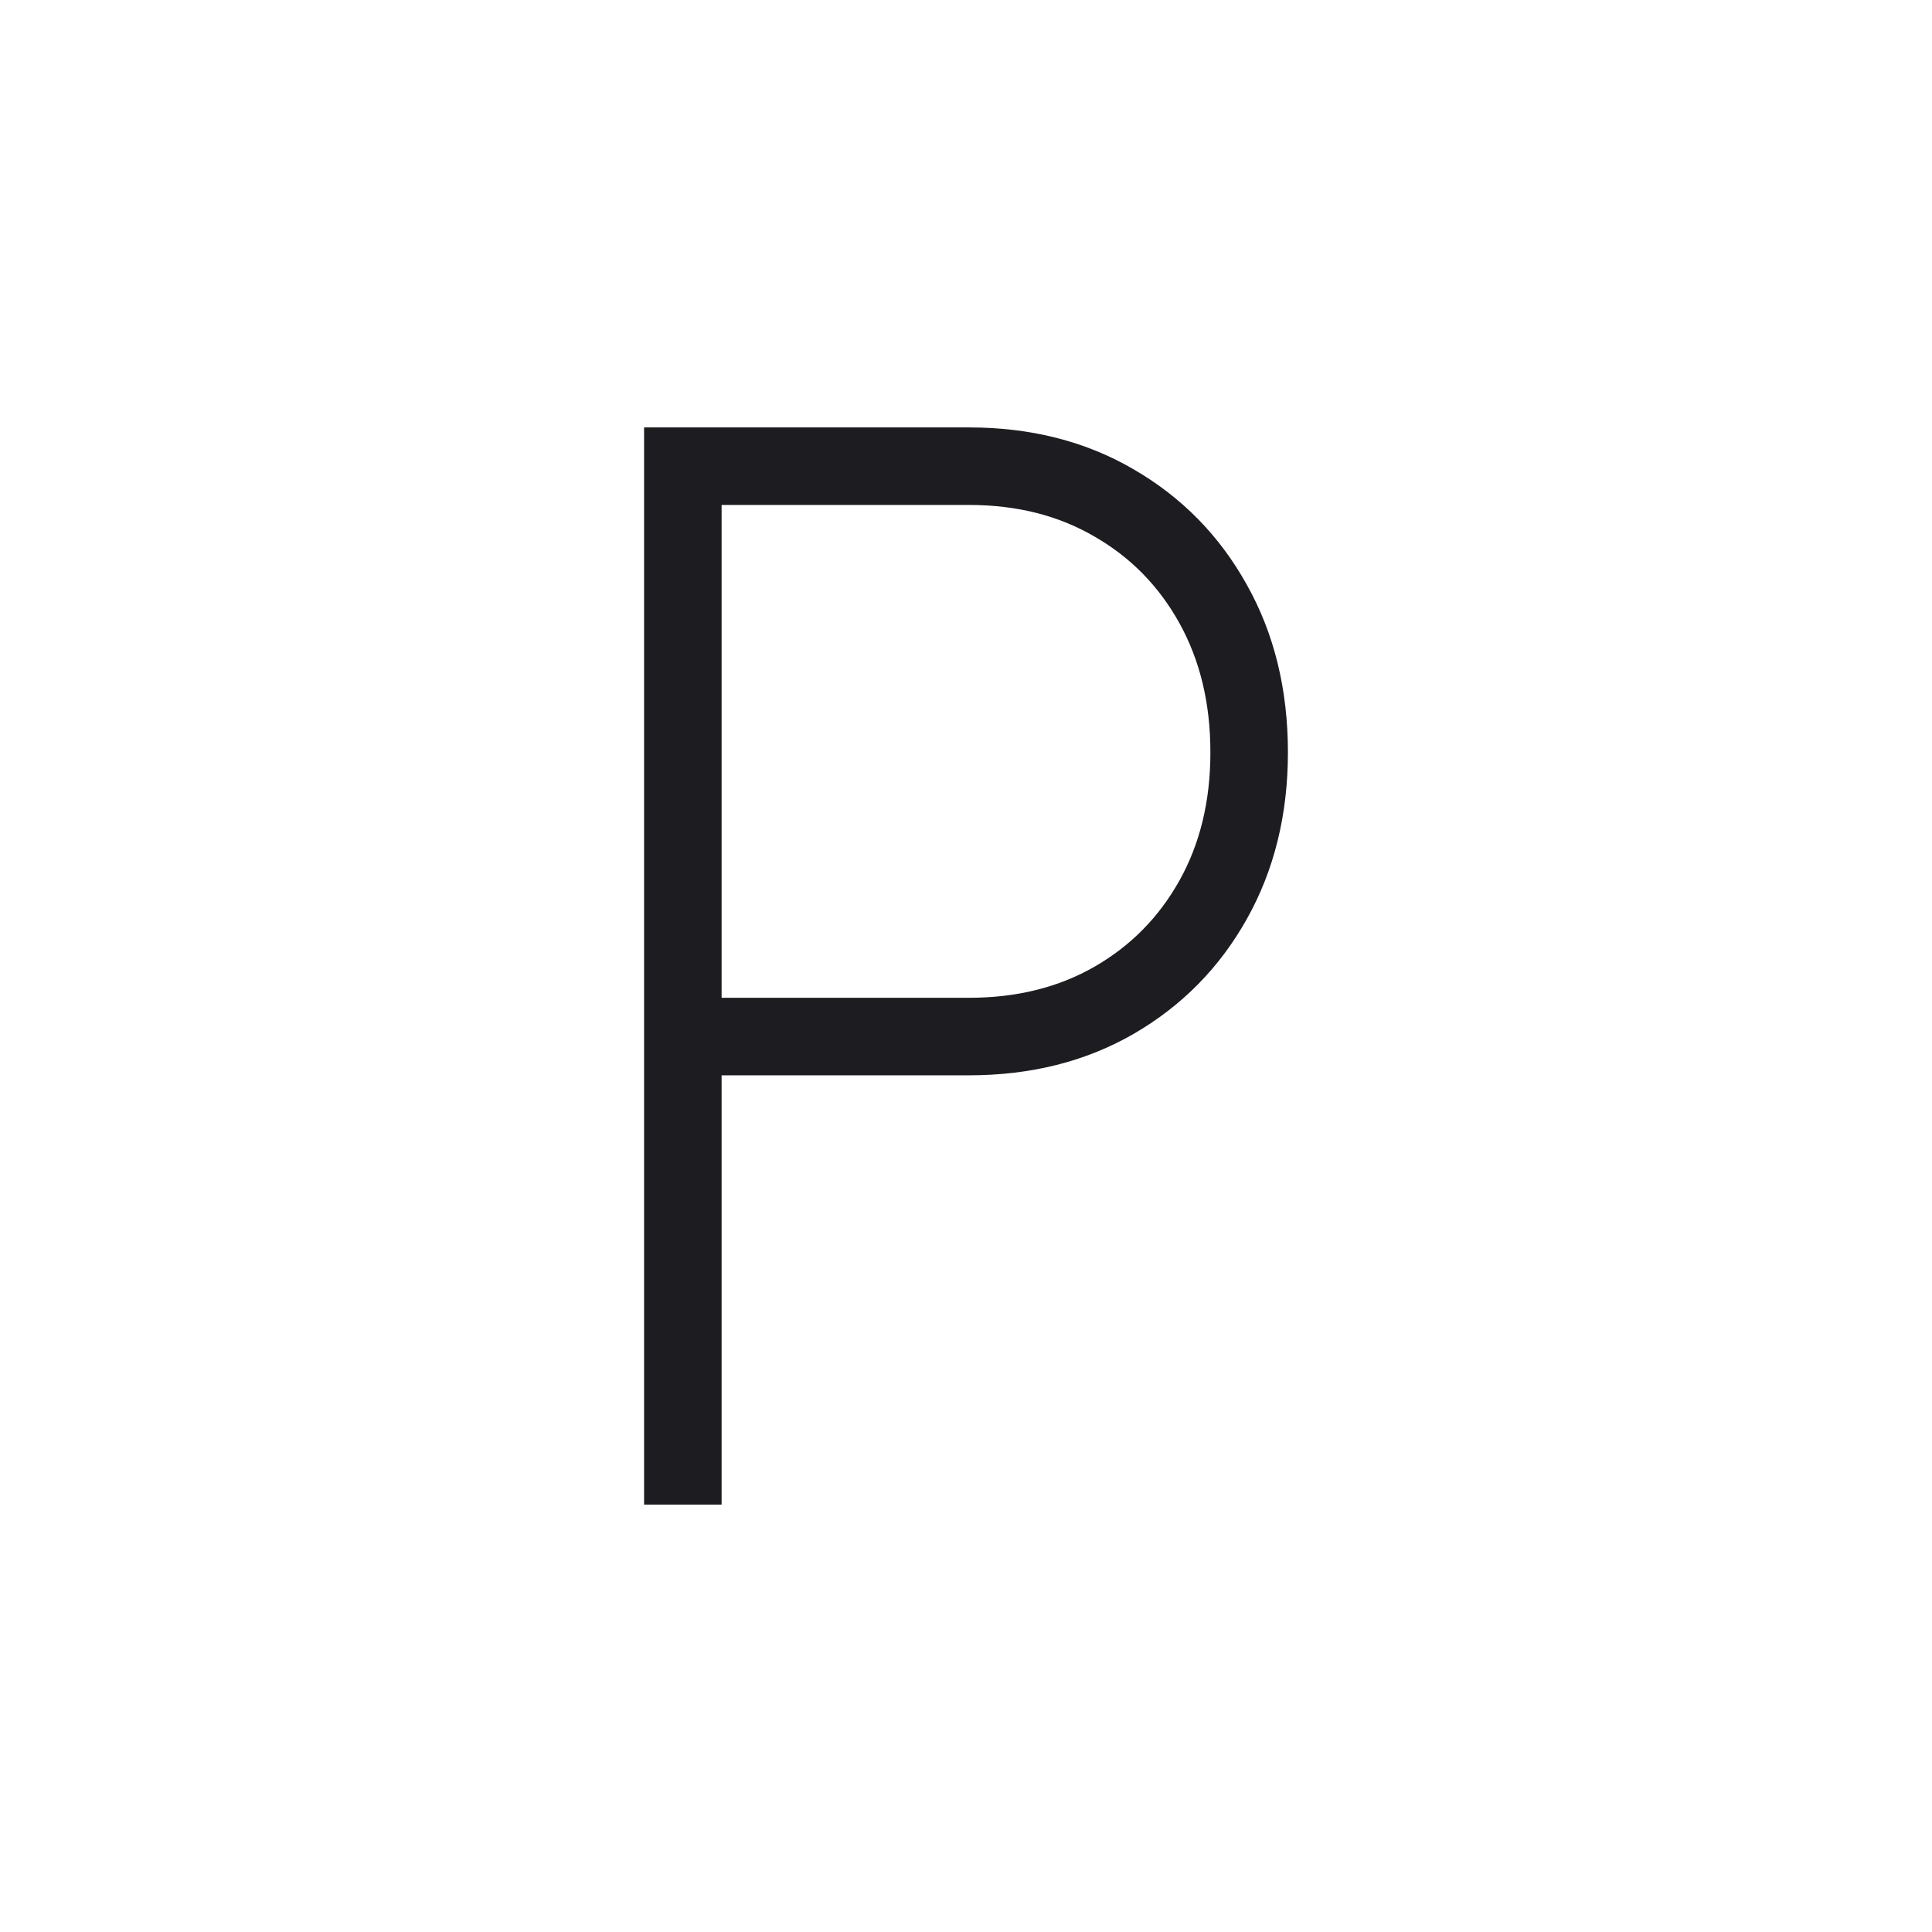 <svg width="64" height="64" viewBox="0 0 64 64" fill="none" xmlns="http://www.w3.org/2000/svg">
<path d="M22.086 49.091V14.909H32.1C34.014 14.909 35.705 15.337 37.174 16.194C38.654 17.051 39.811 18.23 40.646 19.733C41.491 21.235 41.914 22.965 41.914 24.923C41.914 26.859 41.491 28.578 40.646 30.081C39.811 31.572 38.654 32.745 37.174 33.602C35.705 34.448 34.014 34.871 32.1 34.871H22.62V33.803H32.1C33.814 33.803 35.327 33.424 36.64 32.668C37.953 31.911 38.982 30.865 39.728 29.53C40.473 28.195 40.846 26.659 40.846 24.923C40.846 23.176 40.473 21.63 39.728 20.283C38.982 18.937 37.953 17.886 36.64 17.129C35.327 16.361 33.814 15.977 32.1 15.977H23.154V49.091H22.086Z" fill="#1C1C21" stroke="#1C1C21" stroke-width="1.5"/>
</svg>
